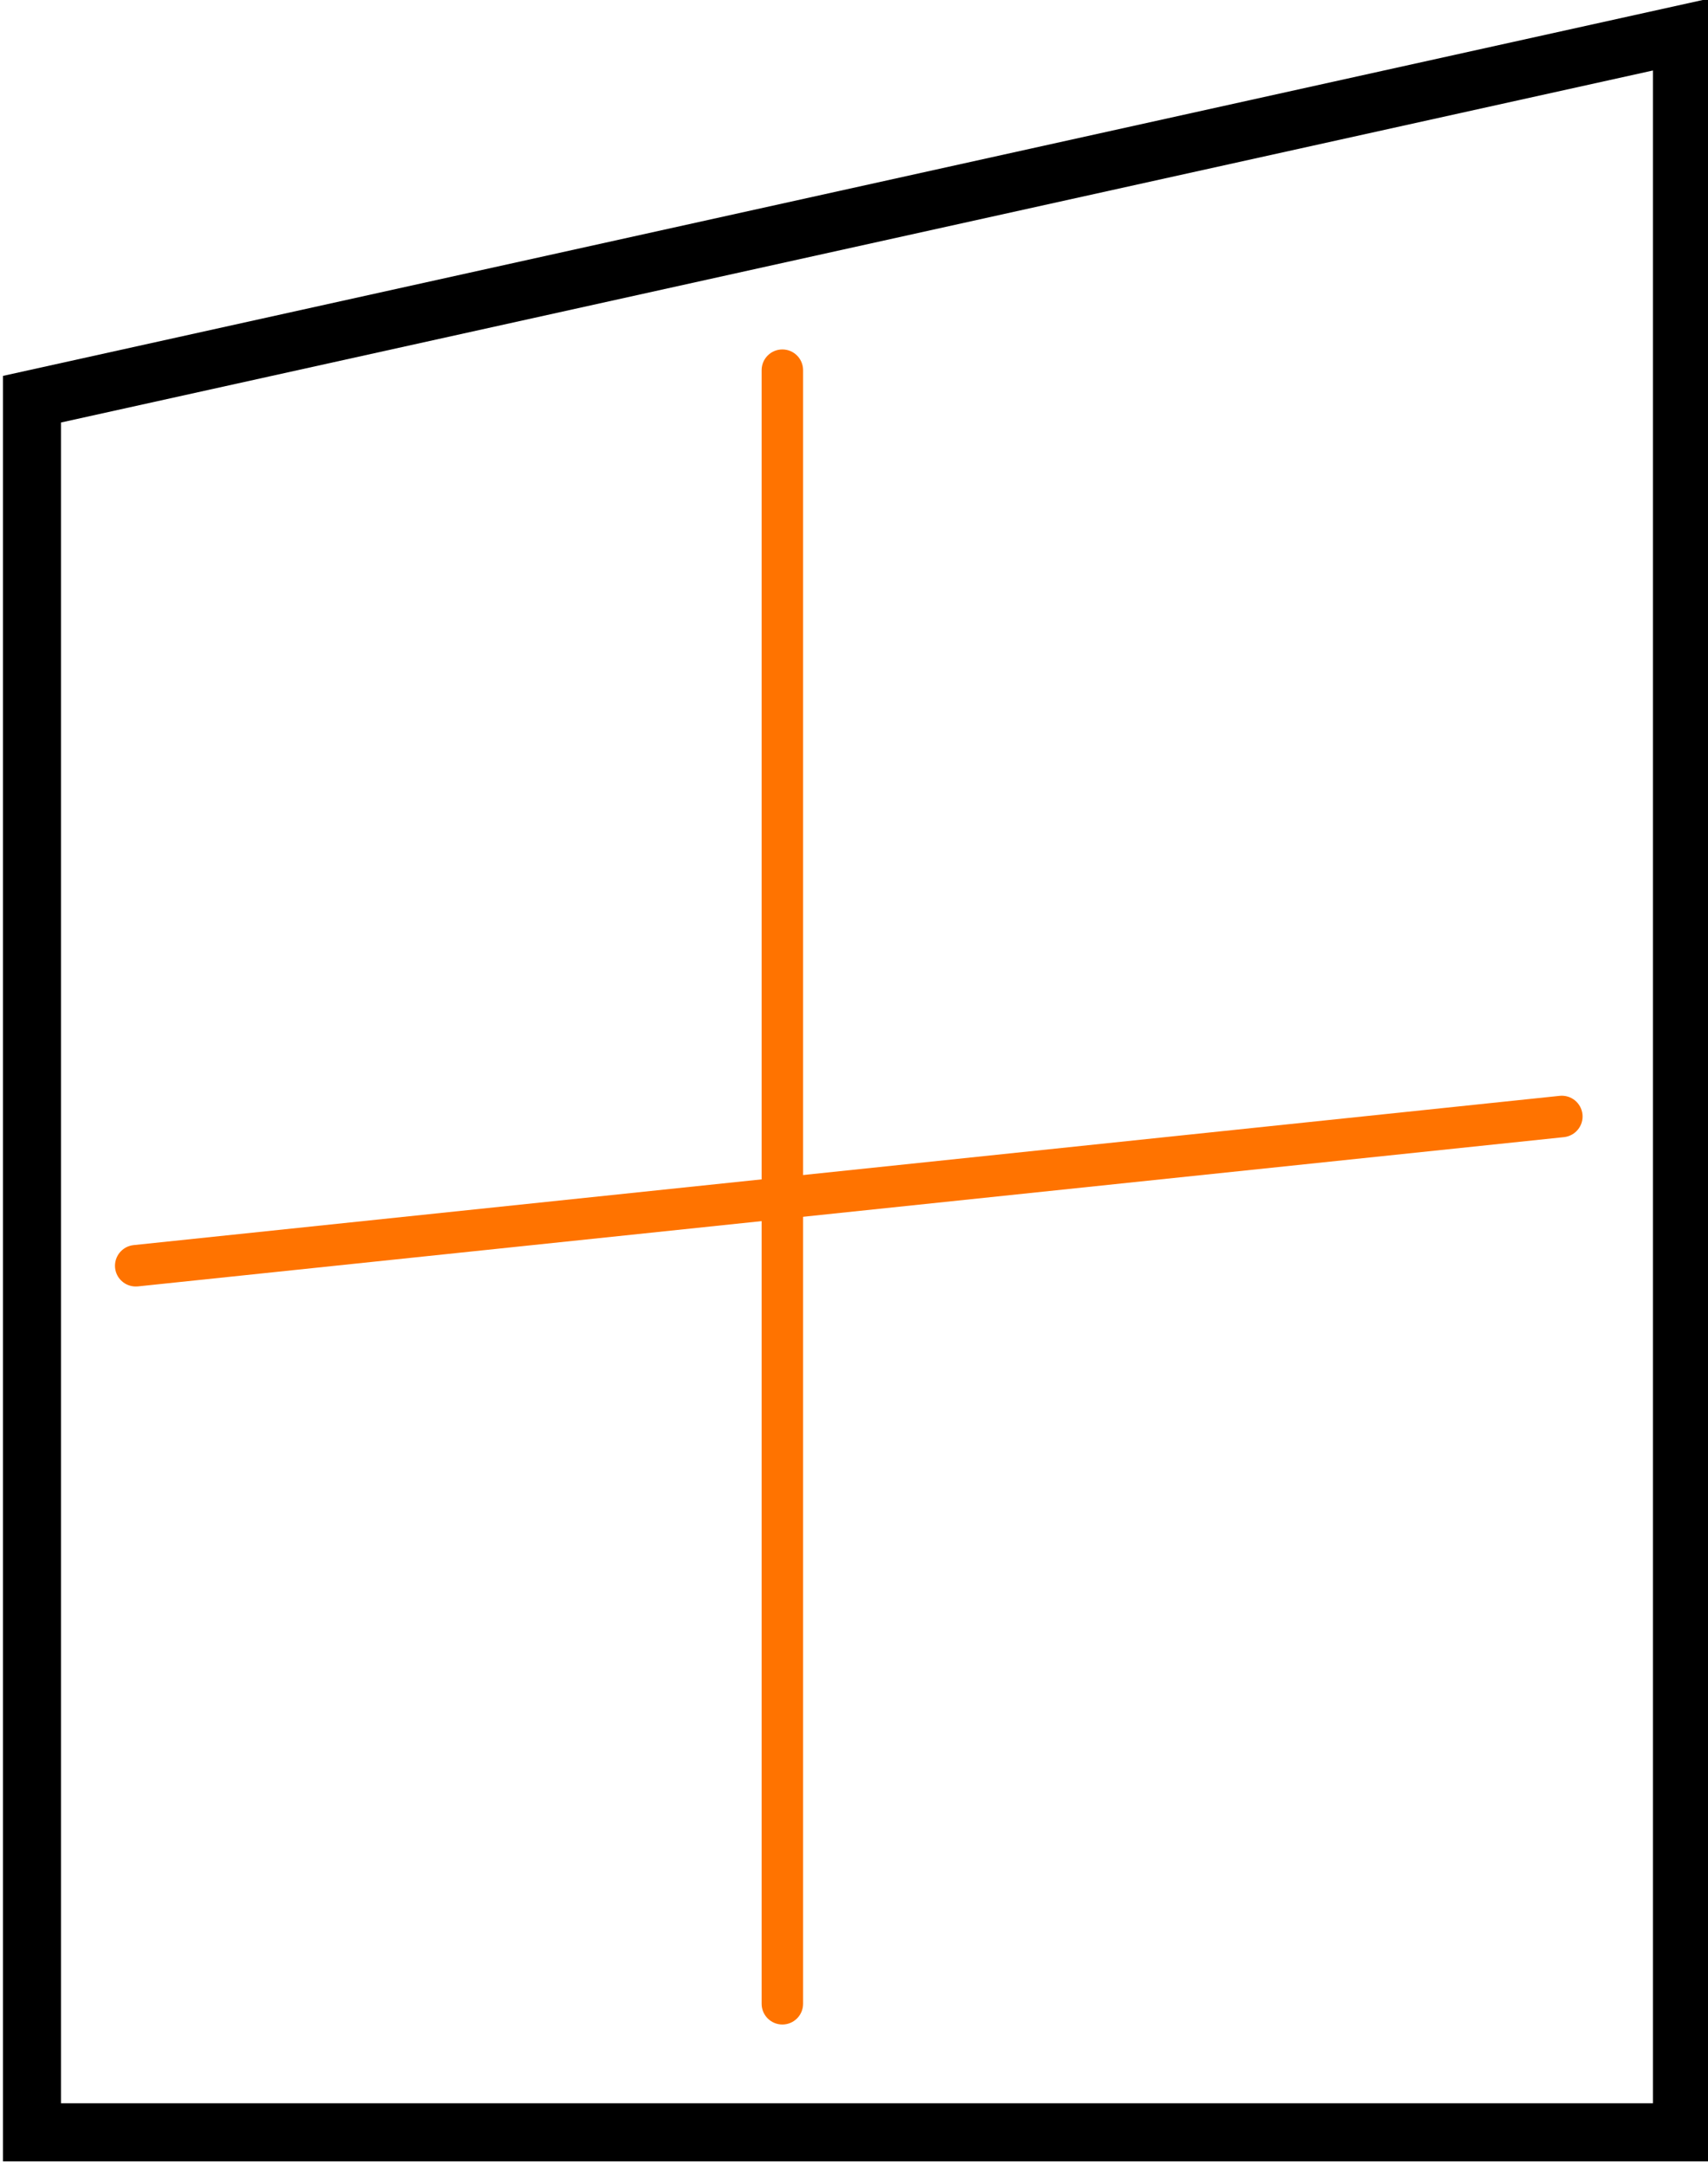 <svg xmlns="http://www.w3.org/2000/svg" xmlns:xlink="http://www.w3.org/1999/xlink" id="Calque_1" x="0px" y="0px" viewBox="0 0 206 261" style="enable-background:new 0 0 206 261;" xml:space="preserve"><style type="text/css">	.st0{fill:#FF7300;}</style><path d="M206.36,260.64h-206V45.33l206-45.55V260.64z M7.36,253.64h192V8.5l-192,42.45V253.64z"></path><path class="st0" d="M94.36,244.14c-1.38,0-2.5-1.12-2.5-2.5v-197c0-1.38,1.12-2.5,2.5-2.5s2.5,1.12,2.5,2.5v197  C96.86,243.02,95.74,244.14,94.36,244.14z"></path><path class="st0" d="M16.36,155.14c-1.26,0-2.35-0.96-2.48-2.24c-0.14-1.37,0.85-2.6,2.23-2.75l172-18c1.38-0.14,2.6,0.85,2.75,2.23  c0.14,1.37-0.85,2.6-2.23,2.75l-172,18C16.54,155.14,16.45,155.14,16.36,155.14z"></path></svg>